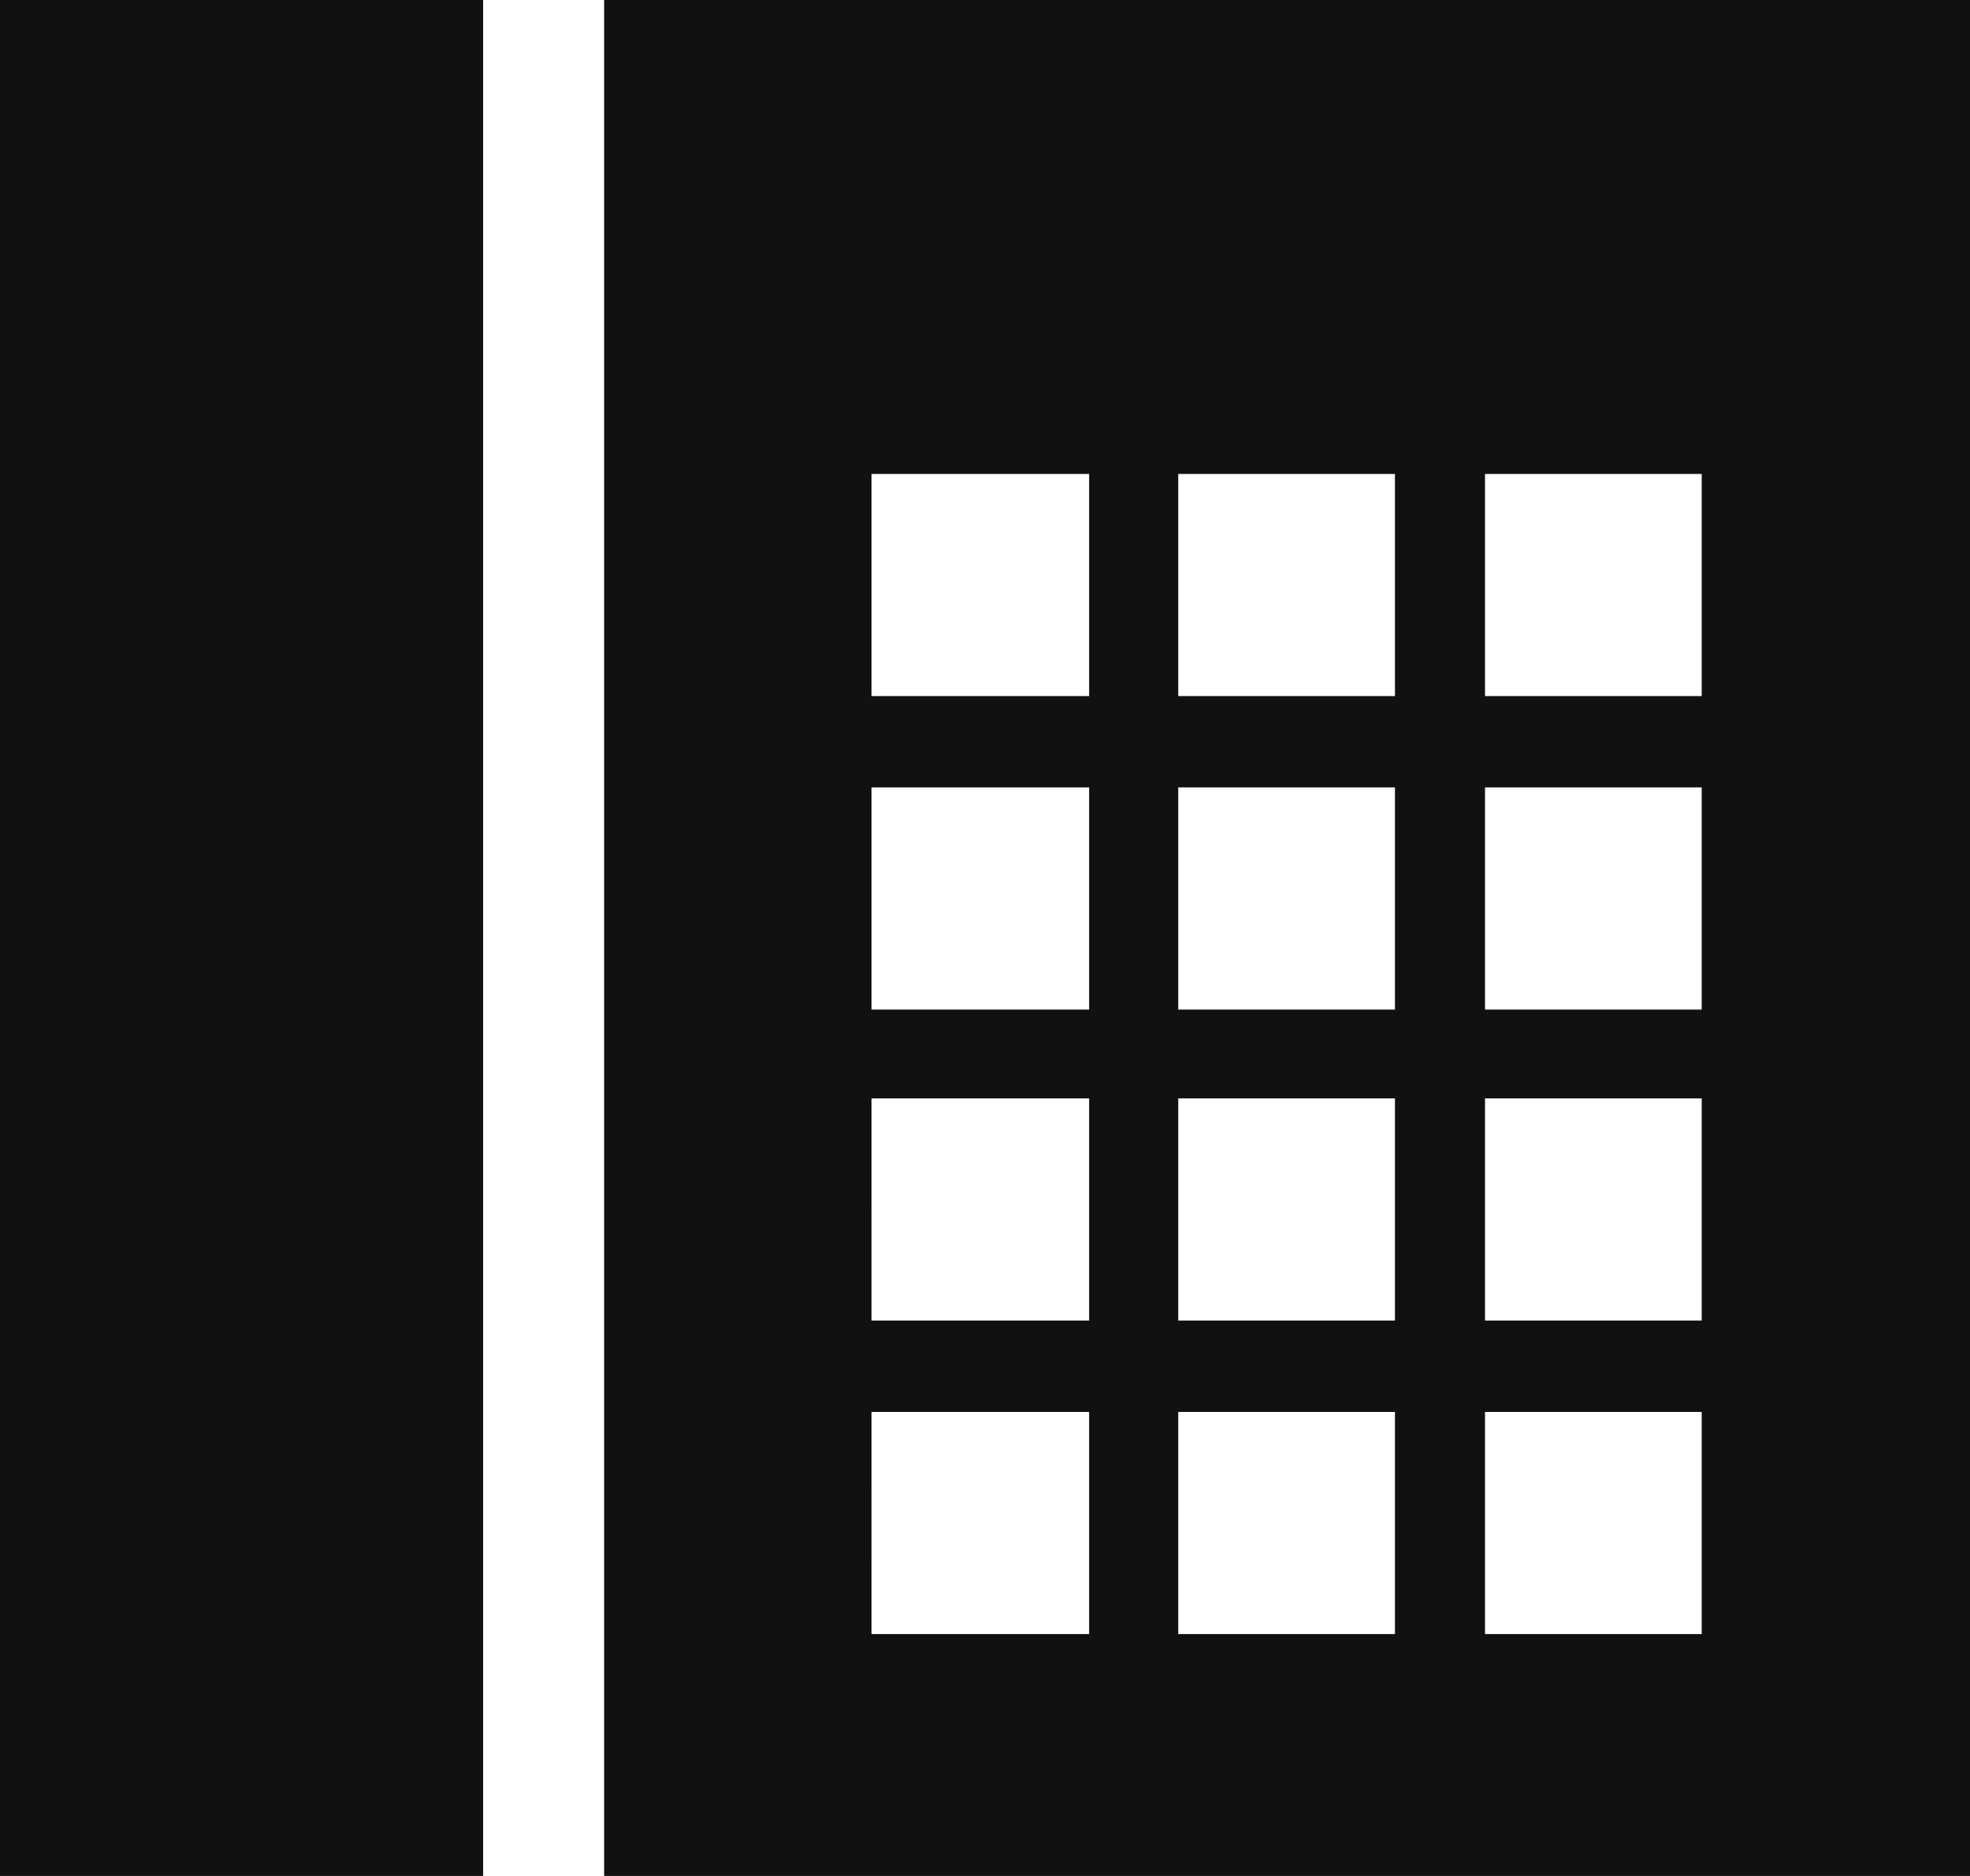 <svg id="icon-tel.svg" xmlns="http://www.w3.org/2000/svg" width="21" height="20" viewBox="0 0 21 20">
  <defs>
    <style>
      .cls-1 {
        fill: #111;
        fill-rule: evenodd;
      }
    </style>
  </defs>
  <path id="tel" class="cls-1" d="M1405,66V46h-14.56V66H1405Zm-15.85,0V46H1384V66h5.15Zm12.99-12.579h-2.31V51.053h2.31v2.368Zm-3.27,0h-2.31V51.053h2.31v2.368Zm-3.26,0h-2.32V51.053h2.32v2.368Zm6.53,3.342h-2.31V54.395h2.31v2.369Zm-3.27,0h-2.31V54.395h2.31v2.369Zm-3.26,0h-2.32V54.395h2.32v2.369Zm6.53,3.316h-2.31V57.71h2.31v2.369Zm-3.27,0h-2.31V57.71h2.31v2.369Zm-3.26,0h-2.32V57.71h2.32v2.369Zm6.53,3.342h-2.31V61.053h2.31v2.368Zm-3.27,0h-2.31V61.053h2.31v2.368Zm-3.26,0h-2.32V61.053h2.32v2.368Z" transform="translate(-1384 -46)"/>
</svg>
